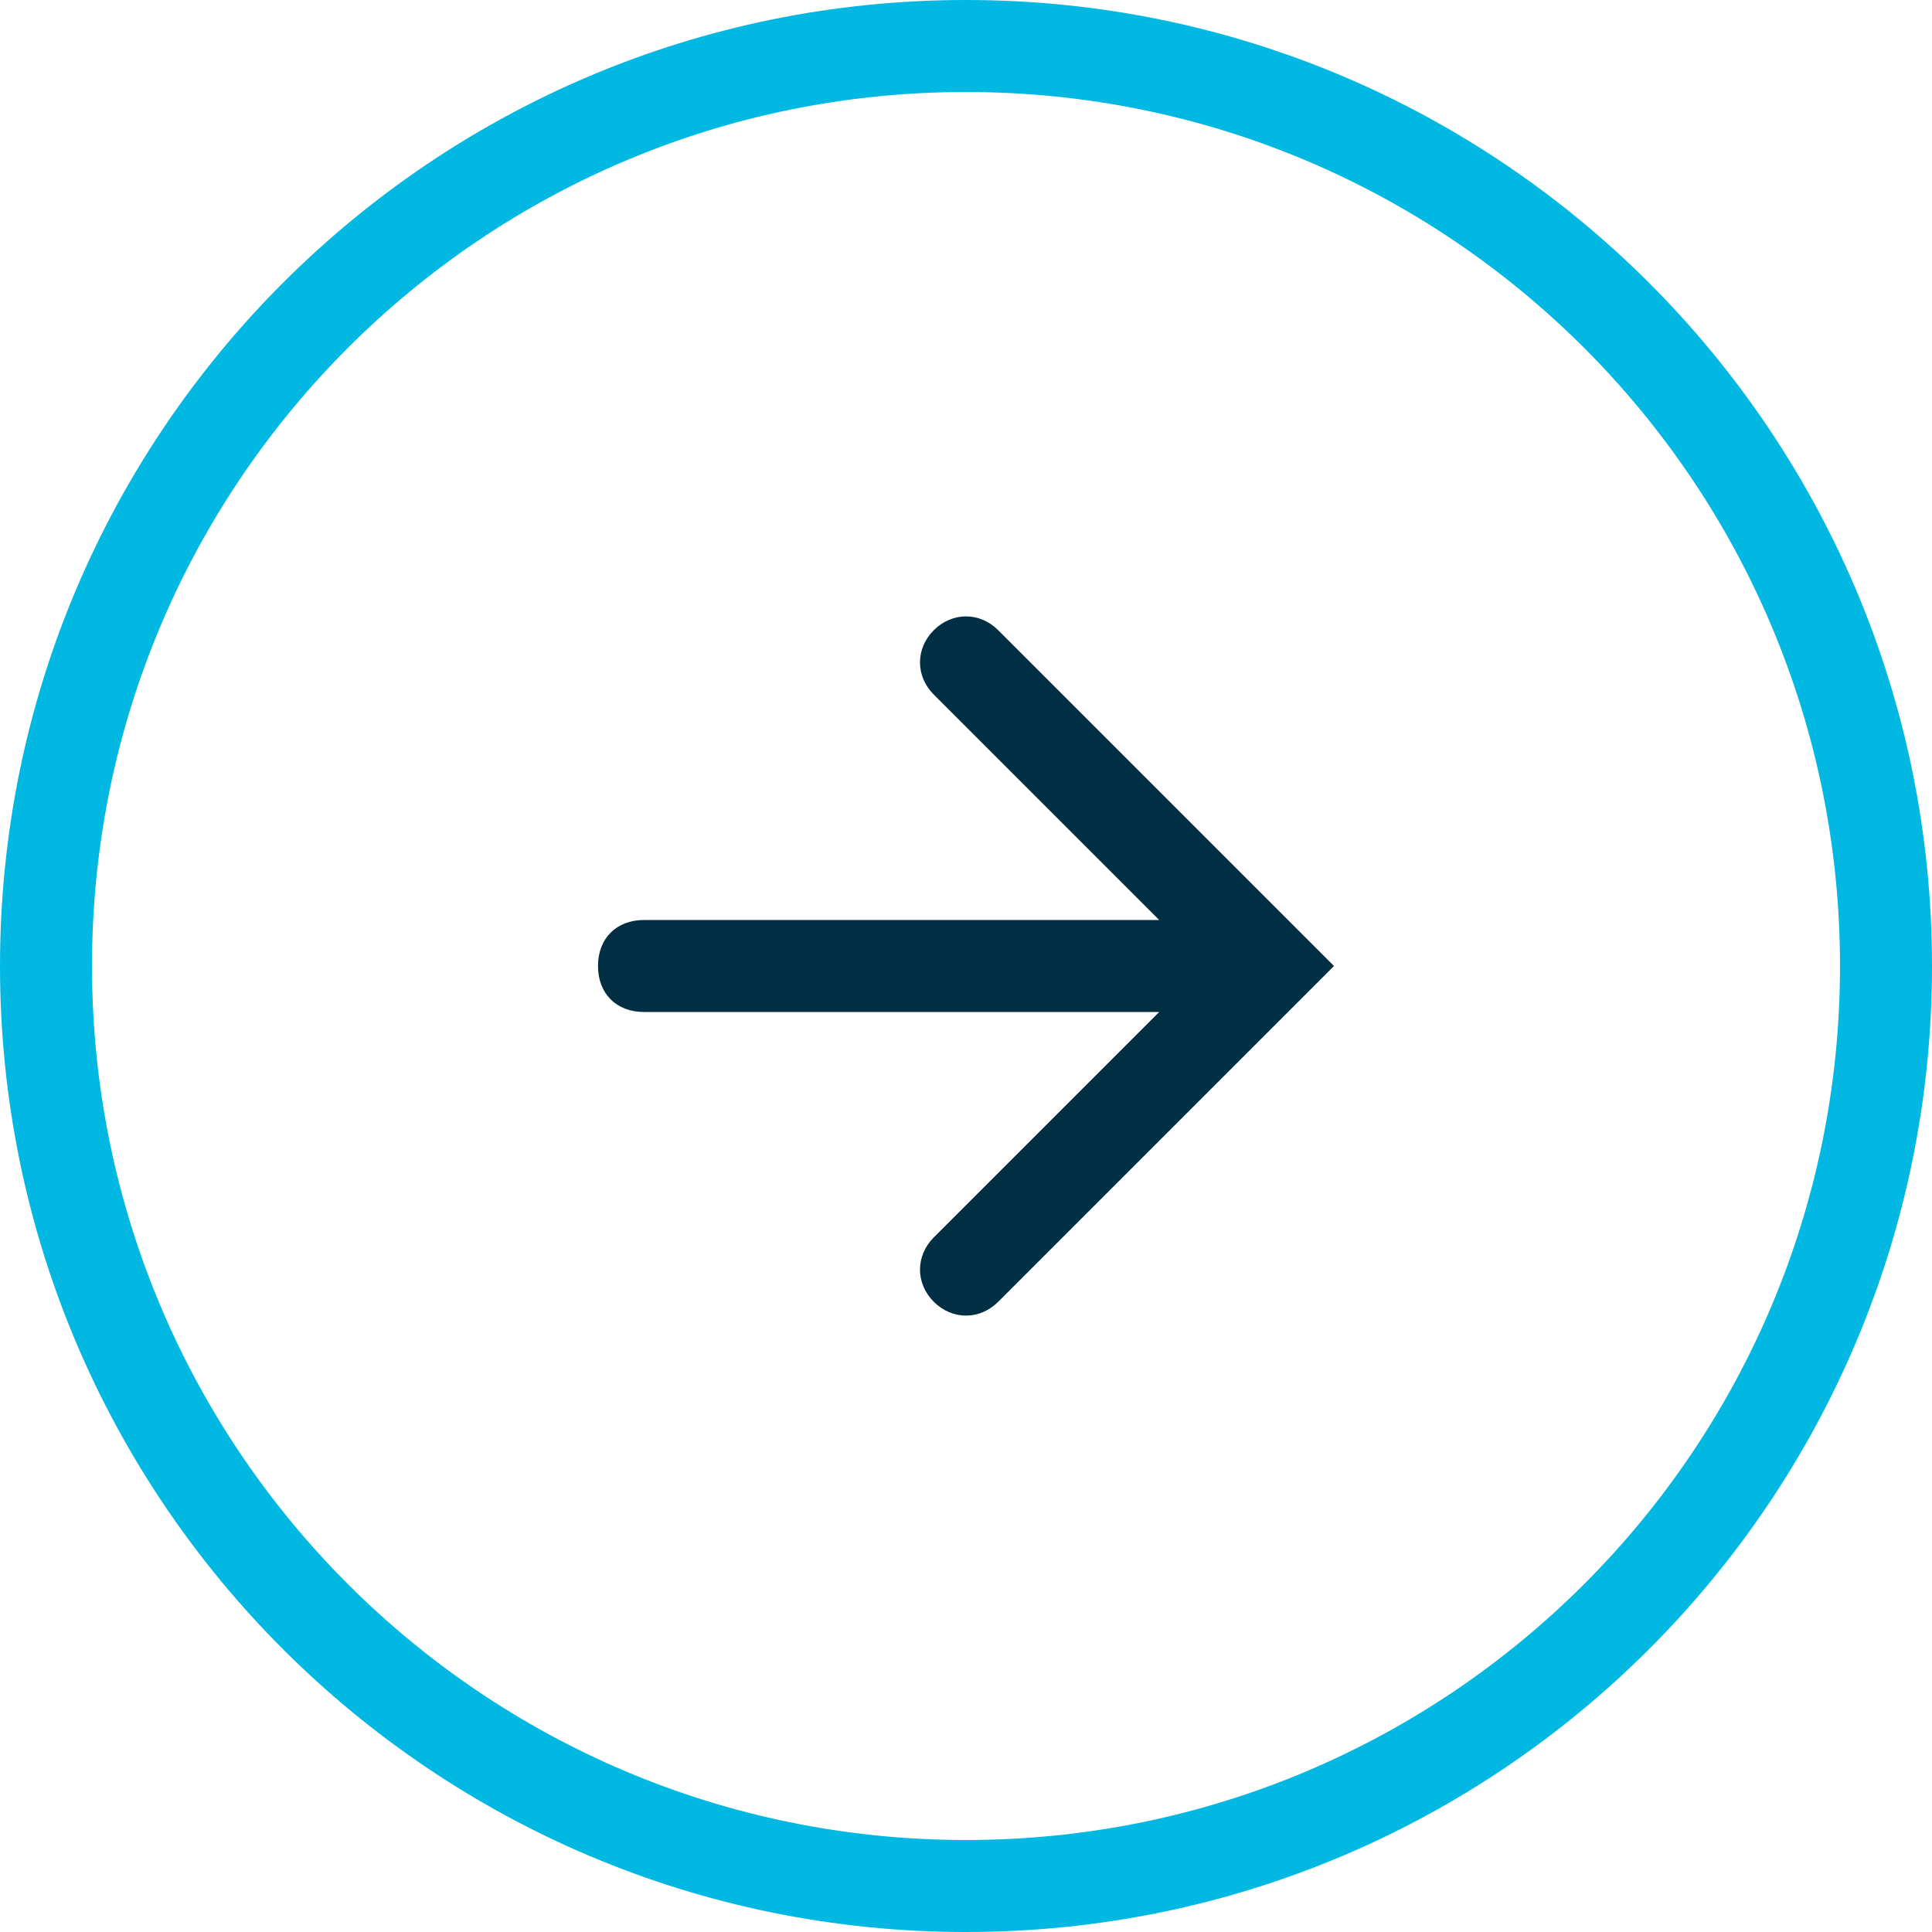 <?xml version="1.0" encoding="utf-8"?>
<!-- Generator: Adobe Illustrator 24.2.3, SVG Export Plug-In . SVG Version: 6.00 Build 0)  -->
<svg version="1.1" id="Layer_1" xmlns="http://www.w3.org/2000/svg" xmlns:xlink="http://www.w3.org/1999/xlink" x="0px" y="0px"
	 viewBox="0 0 42 42" style="enable-background:new 0 0 42 42;" xml:space="preserve">
<style type="text/css">
	.st0{fill:#00B8E2;}
	.st1{fill-rule:evenodd;clip-rule:evenodd;fill:#002E42;}
</style>
<path class="st0" d="M21,42C9.4,42,0,32.6,0,21S9.4,0,21,0s21,9.4,21,21S32.6,42,21,42z M21,2C10.5,2,2,10.5,2,21
	c0,10.5,8.5,19,19,19c10.5,0,19-8.5,19-19C40,10.5,31.5,2,21,2z"/>
<path id="path-1_1_" class="st1" d="M20.3,13.7c-0.4,0.4-0.4,1,0,1.4l4.9,4.9l0,0H14c-0.6,0-1,0.4-1,1c0,0.6,0.4,1,1,1h11.2l0,0
	l-4.9,4.9c-0.4,0.4-0.4,1,0,1.4c0.4,0.4,1,0.4,1.4,0L29,21l0,0l-7.3-7.3C21.3,13.3,20.7,13.3,20.3,13.7z"/>
</svg>
